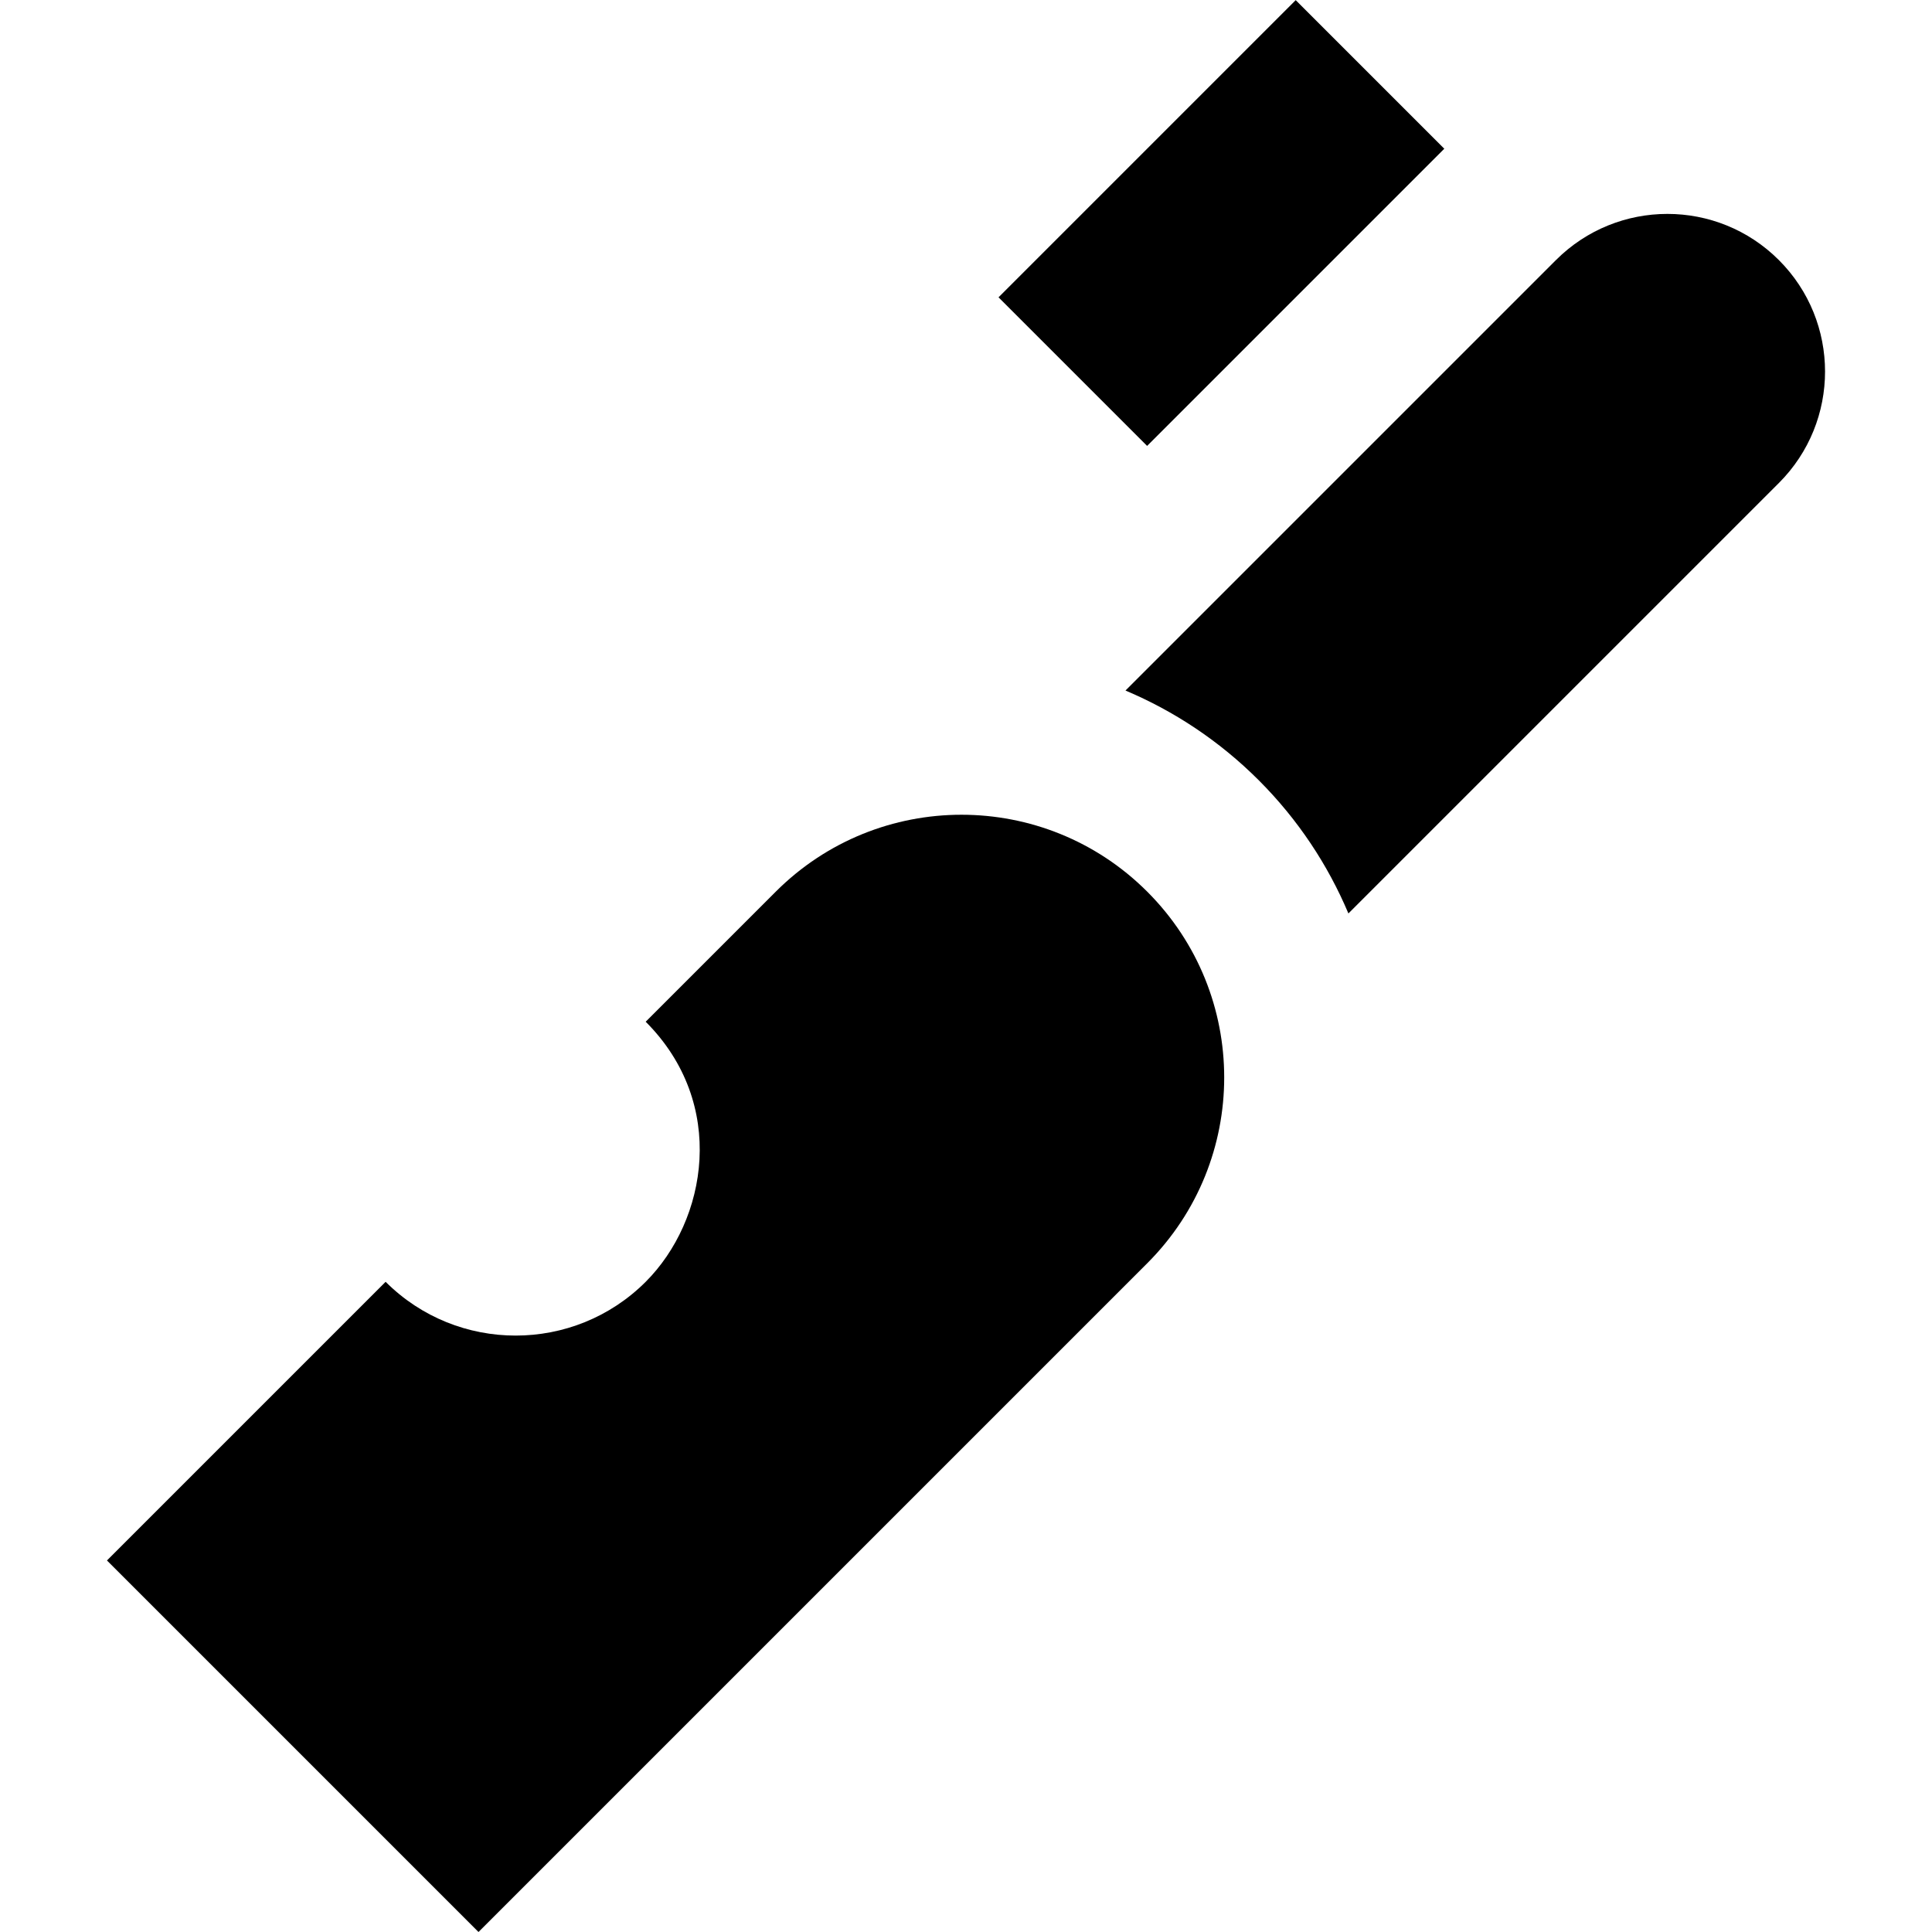 <?xml version="1.0" encoding="iso-8859-1"?>
<!-- Uploaded to: SVG Repo, www.svgrepo.com, Generator: SVG Repo Mixer Tools -->
<svg fill="#000000" version="1.1" id="Layer_1" xmlns="http://www.w3.org/2000/svg" xmlns:xlink="http://www.w3.org/1999/xlink" 
	 viewBox="0 0 512.001 512.001" xml:space="preserve">
<g>
	<g>
		
			<rect x="268.029" y="31.227" transform="matrix(0.707 -0.707 0.707 0.707 53.044 246.212)" width="111.395" height="55.698"/>
	</g>
</g>
<g>
	<g>
		<path d="M304.037,236.308c-27.19-27.189-71.273-27.189-98.462,0l-34.462,34.462c21.715,21.715,16.292,52.632,0,68.924
			c-19.001,19.001-49.921,19.001-68.922,0l-73.846,73.846l98.463,98.462l177.23-177.23
			C331.224,307.58,331.224,263.498,304.037,236.308z"/>
	</g>
</g>
<g>
	<g>
		<path d="M471.422,68.923c-16.315-16.314-42.766-16.314-59.079,0L298.268,182.999c12.837,5.421,24.864,13.327,35.307,23.769
			c10.443,10.443,18.35,22.471,23.769,35.307l114.078-114.074C487.735,111.687,487.735,85.237,471.422,68.923z"/>
	</g>
</g>
</svg>